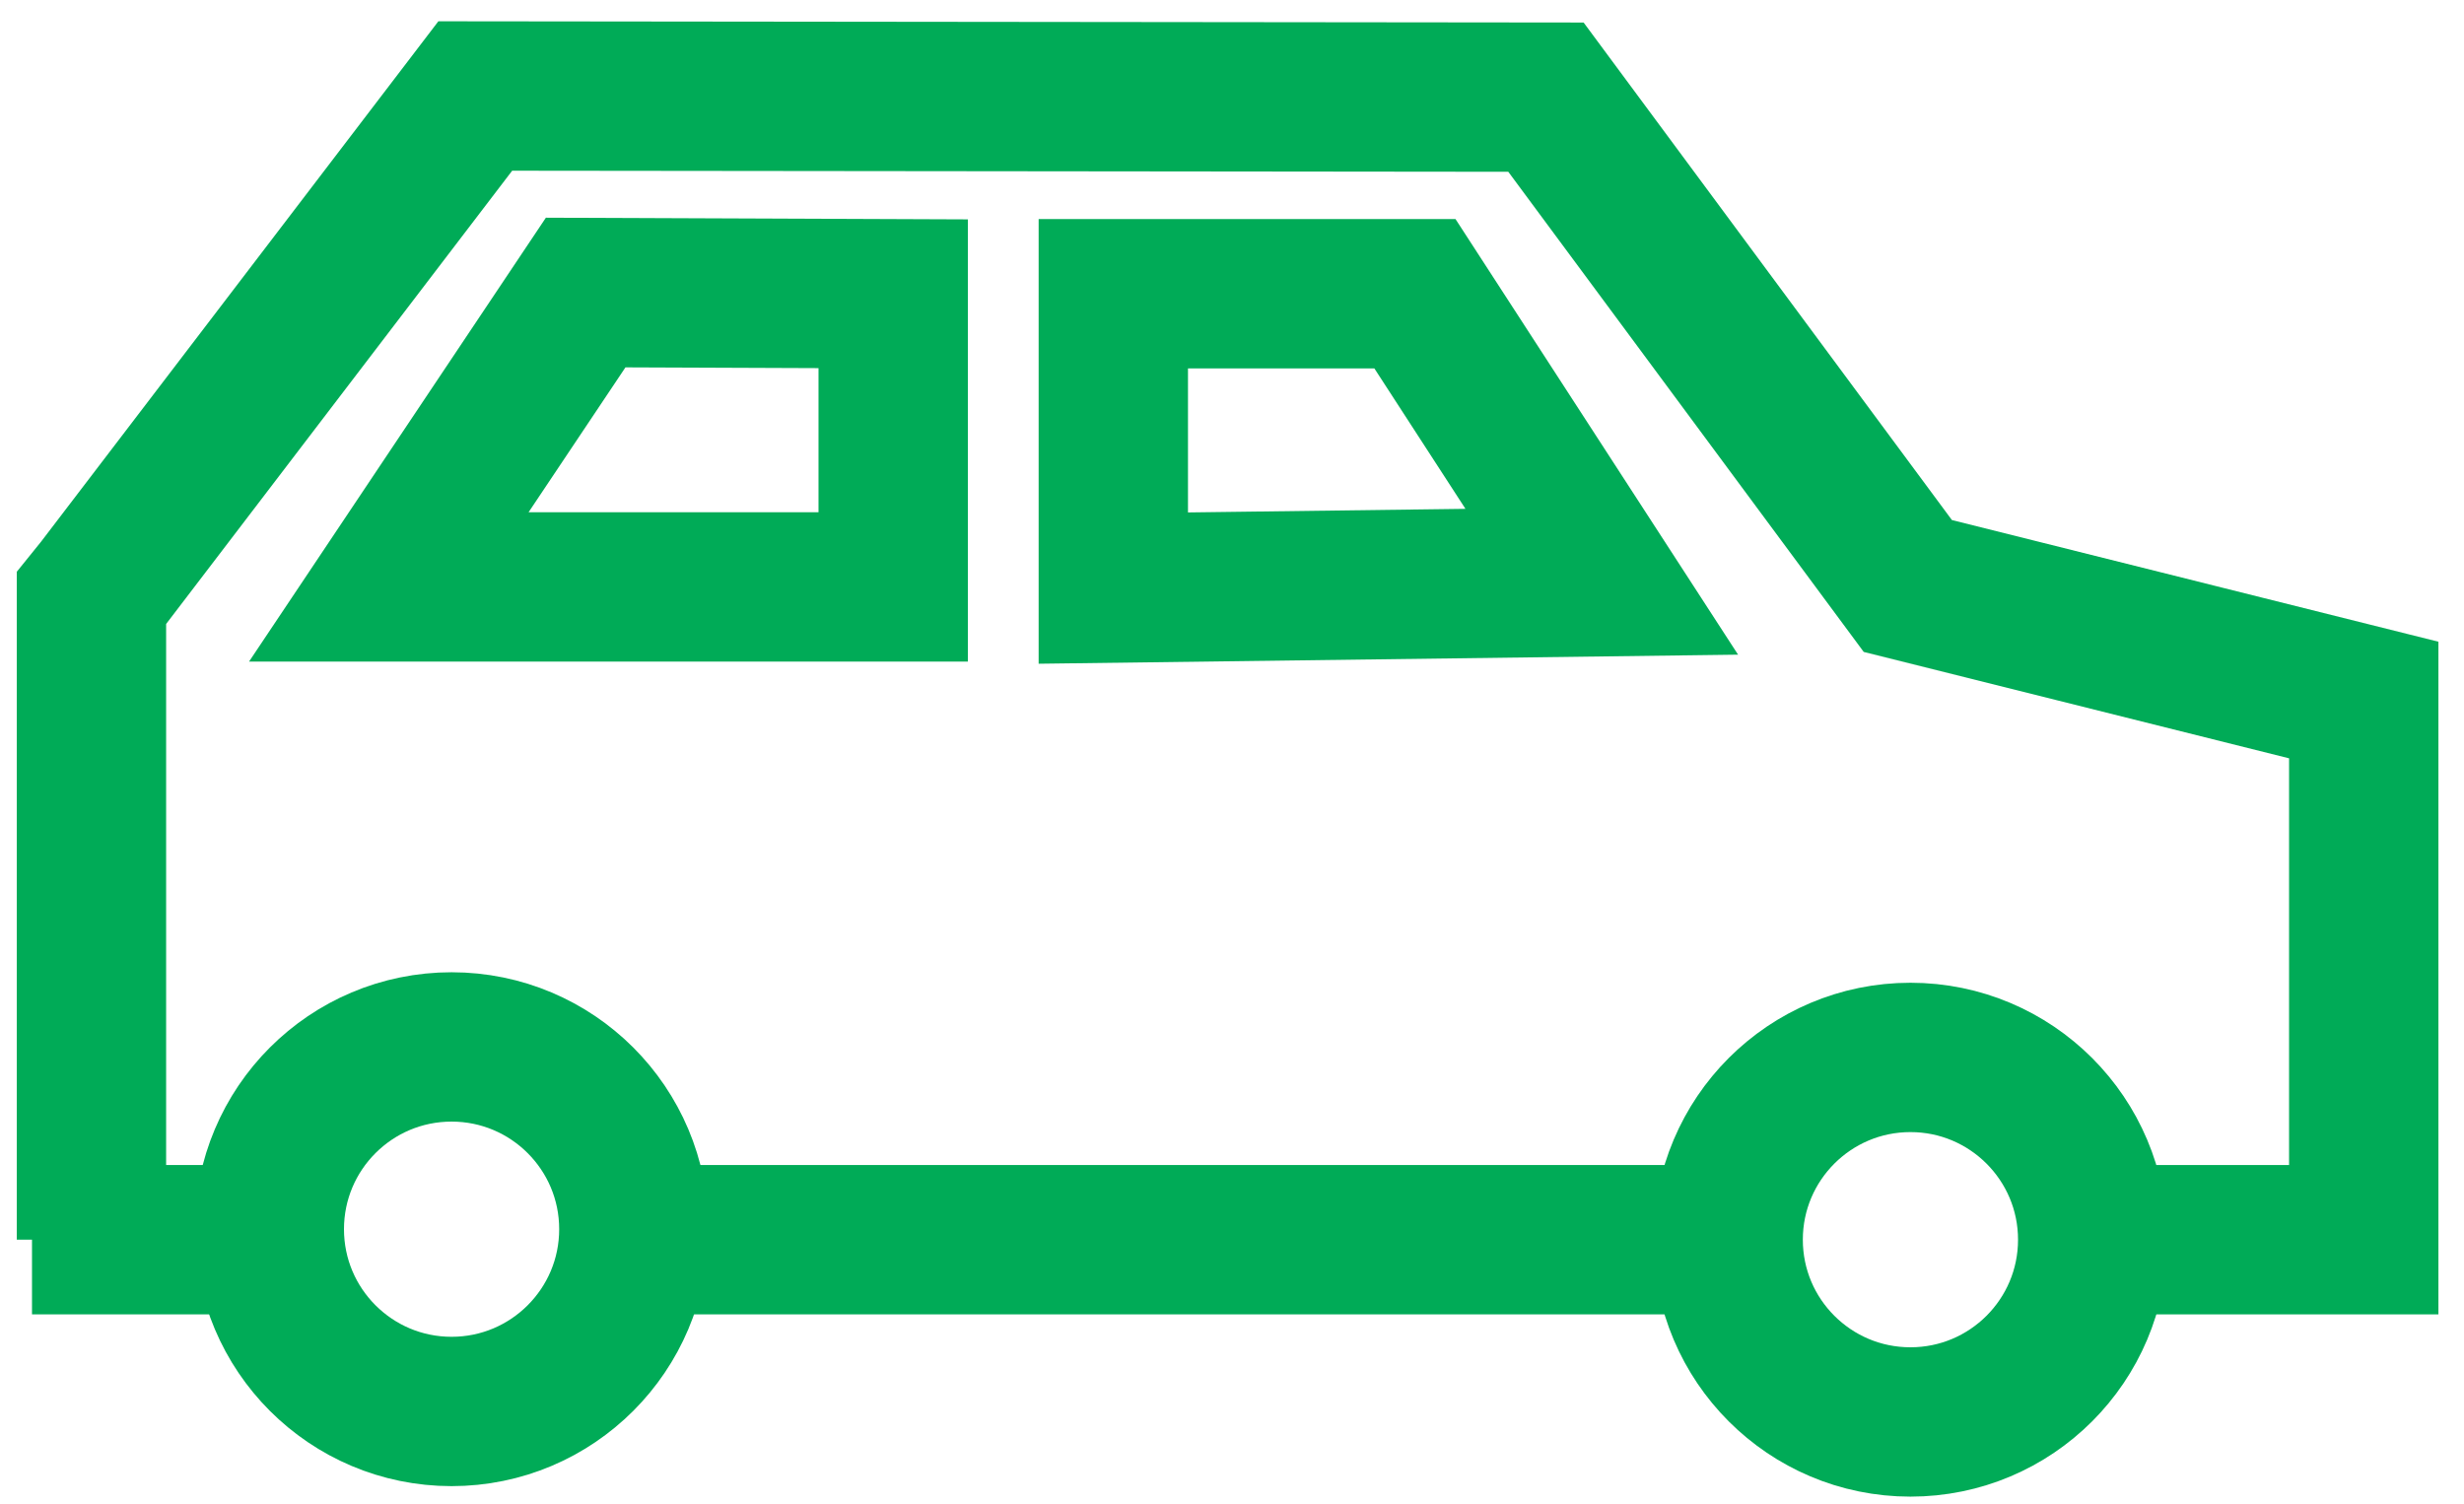 <svg width="77" height="47" viewBox="0 0 77 47" fill="none" xmlns="http://www.w3.org/2000/svg">
<path d="M19.808 38.413C19.808 41.559 17.258 44.109 14.112 44.109C10.966 44.109 8.416 41.559 8.416 38.413C8.416 35.267 10.966 32.717 14.112 32.717C17.258 32.717 19.808 35.267 19.808 38.413Z" stroke="#00AB57" stroke-width="4.667" stroke-miterlimit="10"/>
<path d="M59.701 44.437C62.847 44.437 65.397 41.887 65.397 38.741C65.397 35.596 62.847 33.045 59.701 33.045C56.555 33.045 54.005 35.596 54.005 38.741C54.005 41.887 56.555 44.437 59.701 44.437Z" stroke="#00AB57" stroke-width="4.667" stroke-miterlimit="10"/>
<path d="M65.455 38.741H73.867V21.876L59.619 18.312L48.311 3.036L14.852 3L3.118 18.37L2.858 18.692V38.741" stroke="#00AB57" stroke-width="4.667" stroke-miterlimit="10"/>
<path d="M20.284 38.741H54.671" stroke="#00AB57" stroke-width="4.667" stroke-miterlimit="10"/>
<path d="M1 38.741H7.84" stroke="#00AB57" stroke-width="4.667" stroke-miterlimit="10"/>
<path d="M50.055 18.18L34.791 18.378V9.18H44.217L50.055 18.18Z" stroke="#00AB57" stroke-width="4.667" stroke-miterlimit="10"/>
<path d="M12.15 18.342H27.912V9.18L18.302 9.142L12.15 18.342Z" stroke="#00AB57" stroke-width="4.667" stroke-miterlimit="10"/>
</svg>
